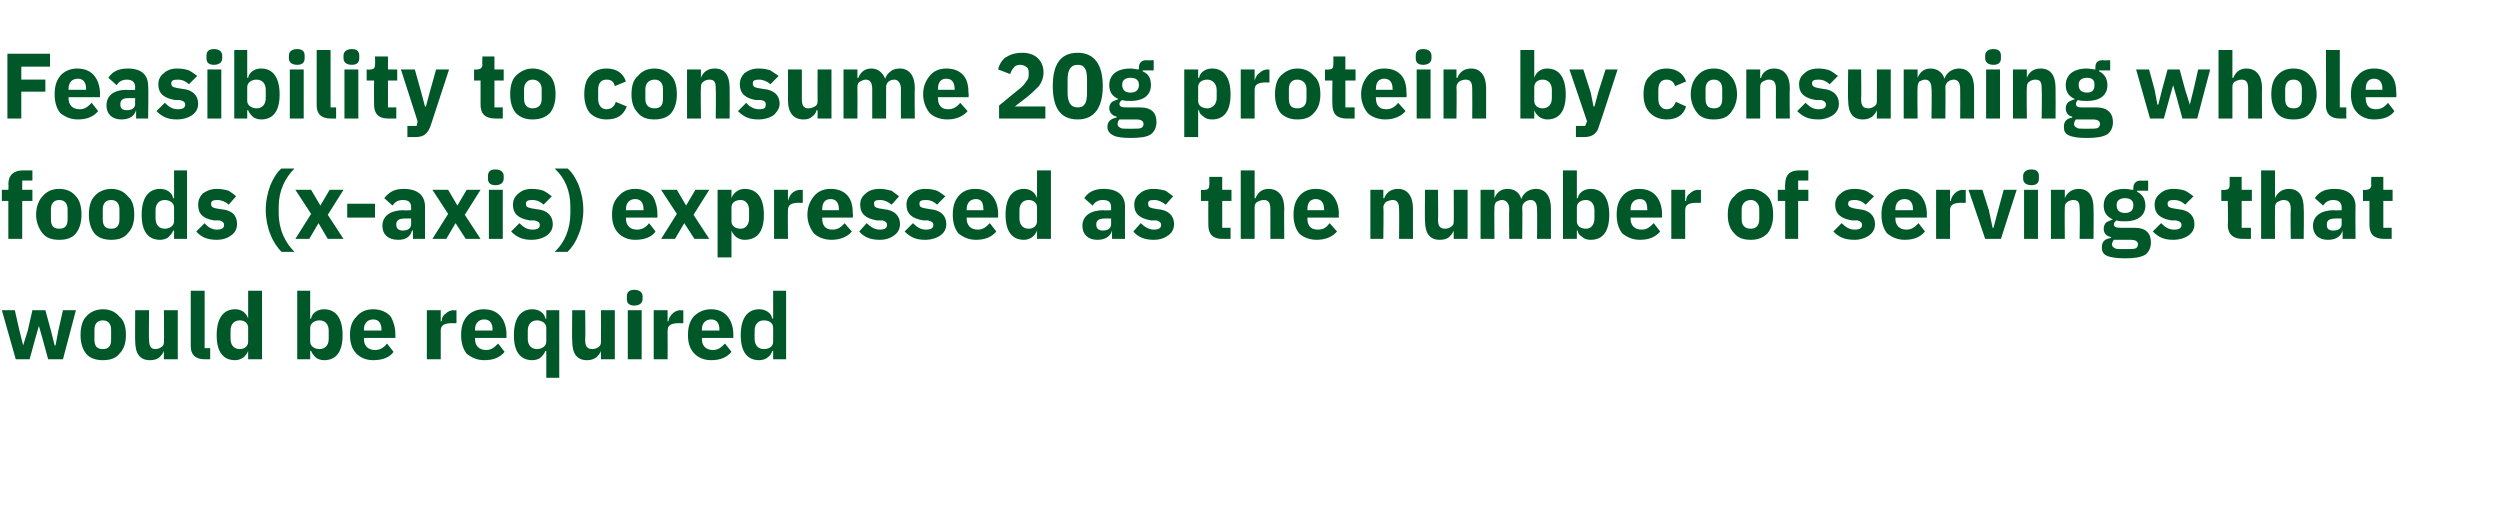 <?xml version="1.0" standalone="no"?><!DOCTYPE svg PUBLIC "-//W3C//DTD SVG 1.1//EN" "http://www.w3.org/Graphics/SVG/1.1/DTD/svg11.dtd"><svg xmlns="http://www.w3.org/2000/svg" version="1.1" width="270px" height="57.2px" viewBox="0 -5 270 57.2" style="top:-5px">  <desc>Feasibility to consume 20g protein by consuming whole foods (x axis) expressed as the number of servings that would b...</desc>  <defs/>  <g id="Polygon175257">    <path d="M 1.7 33.8 L 3.2 33.8 L 3.8 31.6 L 4.2 30.2 L 4.2 30.2 L 4.6 31.6 L 5.2 33.8 L 6.8 33.8 L 8.2 28.5 L 6.8 28.5 L 6.3 30.7 L 6 32.3 L 5.9 32.3 L 5.5 30.7 L 4.9 28.5 L 3.5 28.5 L 3 30.7 L 2.5 32.3 L 2.5 32.3 L 2.1 30.7 L 1.6 28.5 L 0.2 28.5 L 1.7 33.8 Z M 12.9 33.2 C 13.4 32.7 13.6 32 13.6 31.2 C 13.6 30.3 13.4 29.6 12.9 29.2 C 12.5 28.7 11.9 28.4 11.1 28.4 C 10.4 28.4 9.7 28.7 9.3 29.2 C 8.9 29.6 8.7 30.3 8.7 31.2 C 8.7 32 8.9 32.7 9.3 33.2 C 9.7 33.7 10.4 33.9 11.1 33.9 C 11.9 33.9 12.5 33.7 12.9 33.2 Z M 10.2 31.7 C 10.2 31.7 10.2 30.6 10.2 30.6 C 10.2 30 10.5 29.6 11.1 29.6 C 11.7 29.6 12 30 12 30.6 C 12 30.6 12 31.7 12 31.7 C 12 32.4 11.7 32.7 11.1 32.7 C 10.5 32.7 10.2 32.4 10.2 31.7 Z M 17.7 33.8 L 19.2 33.8 L 19.2 28.5 L 17.7 28.5 C 17.7 28.5 17.74 31.96 17.7 32 C 17.7 32.2 17.6 32.4 17.4 32.5 C 17.3 32.6 17 32.7 16.8 32.7 C 16.3 32.7 16.1 32.4 16.1 31.7 C 16.06 31.72 16.1 28.5 16.1 28.5 L 14.6 28.5 C 14.6 28.5 14.58 31.85 14.6 31.8 C 14.6 33.2 15.1 33.9 16.2 33.9 C 16.6 33.9 17 33.8 17.2 33.6 C 17.4 33.4 17.6 33.2 17.7 32.9 C 17.69 32.92 17.7 32.9 17.7 32.9 L 17.7 33.8 Z M 22.7 33.8 L 22.7 32.6 L 22.1 32.6 L 22.1 26.4 L 20.6 26.4 C 20.6 26.4 20.6 32.36 20.6 32.4 C 20.6 33.3 21.1 33.8 22.1 33.8 C 22.07 33.8 22.7 33.8 22.7 33.8 Z M 26.8 33.8 L 28.3 33.8 L 28.3 26.4 L 26.8 26.4 L 26.8 29.4 C 26.8 29.4 26.8 29.43 26.8 29.4 C 26.6 28.8 26.1 28.4 25.4 28.4 C 24.1 28.4 23.4 29.4 23.4 31.2 C 23.4 33 24.1 33.9 25.4 33.9 C 25.7 33.9 26 33.8 26.3 33.6 C 26.5 33.4 26.7 33.2 26.8 32.9 C 26.8 32.92 26.8 32.9 26.8 32.9 L 26.8 33.8 Z M 24.9 31.6 C 24.9 31.6 24.9 30.7 24.9 30.7 C 24.9 30 25.3 29.6 25.9 29.6 C 26.4 29.6 26.8 29.9 26.8 30.4 C 26.8 30.4 26.8 31.9 26.8 31.9 C 26.8 32.4 26.4 32.7 25.9 32.7 C 25.3 32.7 24.9 32.3 24.9 31.6 Z M 32.1 33.8 L 33.5 33.8 L 33.5 32.9 C 33.5 32.9 33.6 32.92 33.6 32.9 C 33.7 33.2 33.9 33.4 34.1 33.6 C 34.3 33.8 34.7 33.9 35 33.9 C 36.3 33.9 37 33 37 31.2 C 37 29.4 36.3 28.4 35 28.4 C 34.3 28.4 33.7 28.8 33.6 29.4 C 33.6 29.43 33.5 29.4 33.5 29.4 L 33.5 26.4 L 32.1 26.4 L 32.1 33.8 Z M 33.5 31.9 C 33.5 31.9 33.5 30.4 33.5 30.4 C 33.5 29.9 34 29.6 34.5 29.6 C 35.1 29.6 35.5 30 35.5 30.7 C 35.5 30.7 35.5 31.6 35.5 31.6 C 35.5 32.3 35.1 32.7 34.5 32.7 C 34 32.7 33.5 32.4 33.5 31.9 Z M 42.5 33 C 42.5 33 41.8 32.1 41.8 32.1 C 41.5 32.5 41.1 32.8 40.5 32.8 C 39.7 32.8 39.3 32.3 39.3 31.6 C 39.35 31.63 39.3 31.5 39.3 31.5 L 42.7 31.5 C 42.7 31.5 42.72 31.11 42.7 31.1 C 42.7 30.4 42.5 29.7 42.2 29.2 C 41.8 28.7 41.1 28.4 40.3 28.4 C 39.5 28.4 38.9 28.7 38.5 29.2 C 38 29.7 37.8 30.3 37.8 31.2 C 37.8 32 38 32.7 38.5 33.2 C 38.9 33.6 39.5 33.9 40.3 33.9 C 41.3 33.9 42.1 33.6 42.5 33 Z M 41.2 30.6 C 41.19 30.59 41.2 30.7 41.2 30.7 L 39.3 30.7 C 39.3 30.7 39.35 30.6 39.3 30.6 C 39.3 29.9 39.7 29.5 40.3 29.5 C 40.9 29.5 41.2 29.9 41.2 30.6 Z M 47.6 33.8 C 47.6 33.8 47.61 30.73 47.6 30.7 C 47.6 30.1 48 29.9 48.9 29.9 C 48.89 29.93 49.3 29.9 49.3 29.9 L 49.3 28.5 C 49.3 28.5 49 28.55 49 28.5 C 48.6 28.5 48.3 28.7 48.1 28.9 C 47.8 29.1 47.7 29.4 47.7 29.7 C 47.66 29.69 47.6 29.7 47.6 29.7 L 47.6 28.5 L 46.1 28.5 L 46.1 33.8 L 47.6 33.8 Z M 54.5 33 C 54.5 33 53.8 32.1 53.8 32.1 C 53.4 32.5 53.1 32.8 52.5 32.8 C 51.7 32.8 51.3 32.3 51.3 31.6 C 51.32 31.63 51.3 31.5 51.3 31.5 L 54.7 31.5 C 54.7 31.5 54.69 31.11 54.7 31.1 C 54.7 30.4 54.5 29.7 54.1 29.2 C 53.7 28.7 53.1 28.4 52.2 28.4 C 51.5 28.4 50.8 28.7 50.4 29.2 C 50 29.7 49.8 30.3 49.8 31.2 C 49.8 32 50 32.7 50.4 33.2 C 50.9 33.6 51.5 33.9 52.3 33.9 C 53.3 33.9 54 33.6 54.5 33 Z M 53.2 30.6 C 53.16 30.59 53.2 30.7 53.2 30.7 L 51.3 30.7 C 51.3 30.7 51.32 30.6 51.3 30.6 C 51.3 29.9 51.7 29.5 52.3 29.5 C 52.9 29.5 53.2 29.9 53.2 30.6 Z M 59 35.8 L 60.4 35.8 L 60.4 28.5 L 59 28.5 L 59 29.4 C 59 29.4 58.91 29.43 58.9 29.4 C 58.8 28.8 58.2 28.4 57.5 28.4 C 56.2 28.4 55.5 29.4 55.5 31.2 C 55.5 33 56.2 33.9 57.5 33.9 C 57.8 33.9 58.2 33.8 58.4 33.6 C 58.6 33.4 58.8 33.2 58.9 32.9 C 58.91 32.92 59 32.9 59 32.9 L 59 35.8 Z M 57 31.6 C 57 31.6 57 30.7 57 30.7 C 57 30 57.4 29.6 58 29.6 C 58.5 29.6 59 29.9 59 30.4 C 59 30.4 59 31.9 59 31.9 C 59 32.4 58.5 32.7 58 32.7 C 57.4 32.7 57 32.3 57 31.6 Z M 64.9 33.8 L 66.4 33.8 L 66.4 28.5 L 64.9 28.5 C 64.9 28.5 64.92 31.96 64.9 32 C 64.9 32.2 64.8 32.4 64.6 32.5 C 64.5 32.6 64.2 32.7 64 32.7 C 63.4 32.7 63.2 32.4 63.2 31.7 C 63.24 31.72 63.2 28.5 63.2 28.5 L 61.8 28.5 C 61.8 28.5 61.76 31.85 61.8 31.8 C 61.8 33.2 62.3 33.9 63.4 33.9 C 63.8 33.9 64.1 33.8 64.4 33.6 C 64.6 33.4 64.8 33.2 64.9 32.9 C 64.87 32.92 64.9 32.9 64.9 32.9 L 64.9 33.8 Z M 69.4 27.3 C 69.4 27.3 69.4 27 69.4 27 C 69.4 26.6 69.1 26.3 68.5 26.3 C 67.9 26.3 67.7 26.6 67.7 27 C 67.7 27 67.7 27.3 67.7 27.3 C 67.7 27.7 67.9 28 68.5 28 C 69.1 28 69.4 27.7 69.4 27.3 Z M 67.8 33.8 L 69.3 33.8 L 69.3 28.5 L 67.8 28.5 L 67.8 33.8 Z M 72.1 33.8 C 72.1 33.8 72.12 30.73 72.1 30.7 C 72.1 30.1 72.5 29.9 73.4 29.9 C 73.4 29.93 73.8 29.9 73.8 29.9 L 73.8 28.5 C 73.8 28.5 73.51 28.55 73.5 28.5 C 73.1 28.5 72.8 28.7 72.6 28.9 C 72.4 29.1 72.2 29.4 72.2 29.7 C 72.17 29.69 72.1 29.7 72.1 29.7 L 72.1 28.5 L 70.6 28.5 L 70.6 33.8 L 72.1 33.8 Z M 79 33 C 79 33 78.3 32.1 78.3 32.1 C 77.9 32.5 77.6 32.8 77 32.8 C 76.2 32.8 75.8 32.3 75.8 31.6 C 75.83 31.63 75.8 31.5 75.8 31.5 L 79.2 31.5 C 79.2 31.5 79.2 31.11 79.2 31.1 C 79.2 30.4 79 29.7 78.6 29.2 C 78.2 28.7 77.6 28.4 76.8 28.4 C 76 28.4 75.4 28.7 74.9 29.2 C 74.5 29.7 74.3 30.3 74.3 31.2 C 74.3 32 74.5 32.7 75 33.2 C 75.4 33.6 76 33.9 76.8 33.9 C 77.8 33.9 78.5 33.6 79 33 Z M 77.7 30.6 C 77.67 30.59 77.7 30.7 77.7 30.7 L 75.8 30.7 C 75.8 30.7 75.83 30.6 75.8 30.6 C 75.8 29.9 76.2 29.5 76.8 29.5 C 77.4 29.5 77.7 29.9 77.7 30.6 Z M 83.5 33.8 L 84.9 33.8 L 84.9 26.4 L 83.5 26.4 L 83.5 29.4 C 83.5 29.4 83.42 29.43 83.4 29.4 C 83.3 28.8 82.7 28.4 82 28.4 C 80.7 28.4 80 29.4 80 31.2 C 80 33 80.7 33.9 82 33.9 C 82.3 33.9 82.7 33.8 82.9 33.6 C 83.2 33.4 83.3 33.2 83.4 32.9 C 83.42 32.92 83.5 32.9 83.5 32.9 L 83.5 33.8 Z M 81.5 31.6 C 81.5 31.6 81.5 30.7 81.5 30.7 C 81.5 30 81.9 29.6 82.5 29.6 C 83.1 29.6 83.5 29.9 83.5 30.4 C 83.5 30.4 83.5 31.9 83.5 31.9 C 83.5 32.4 83.1 32.7 82.5 32.7 C 81.9 32.7 81.5 32.3 81.5 31.6 Z " stroke="none" fill="#005829"/>  </g>  <g id="Polygon175256">    <path d="M 0.9 20.8 L 2.4 20.8 L 2.4 16.7 L 3.5 16.7 L 3.5 15.5 L 2.4 15.5 L 2.4 14.5 L 3.5 14.5 L 3.5 13.4 C 3.5 13.4 2.52 13.4 2.5 13.4 C 1.5 13.4 0.9 13.9 0.9 14.9 C 0.95 14.93 0.9 15.5 0.9 15.5 L 0.2 15.5 L 0.2 16.7 L 0.9 16.7 L 0.9 20.8 Z M 8.2 20.2 C 8.6 19.7 8.8 19 8.8 18.2 C 8.8 17.3 8.6 16.6 8.2 16.2 C 7.8 15.7 7.2 15.4 6.4 15.4 C 5.6 15.4 5 15.7 4.6 16.2 C 4.2 16.6 3.9 17.3 3.9 18.2 C 3.9 19 4.2 19.7 4.6 20.2 C 5 20.7 5.6 20.9 6.4 20.9 C 7.2 20.9 7.8 20.7 8.2 20.2 Z M 5.5 18.7 C 5.5 18.7 5.5 17.6 5.5 17.6 C 5.5 17 5.8 16.6 6.4 16.6 C 7 16.6 7.3 17 7.3 17.6 C 7.3 17.6 7.3 18.7 7.3 18.7 C 7.3 19.4 7 19.7 6.4 19.7 C 5.8 19.7 5.5 19.4 5.5 18.7 Z M 13.8 20.2 C 14.3 19.7 14.5 19 14.5 18.2 C 14.5 17.3 14.3 16.6 13.8 16.2 C 13.4 15.7 12.8 15.4 12 15.4 C 11.3 15.4 10.6 15.7 10.2 16.2 C 9.8 16.6 9.6 17.3 9.6 18.2 C 9.6 19 9.8 19.7 10.2 20.2 C 10.6 20.7 11.3 20.9 12 20.9 C 12.8 20.9 13.4 20.7 13.8 20.2 Z M 11.1 18.7 C 11.1 18.7 11.1 17.6 11.1 17.6 C 11.1 17 11.4 16.6 12 16.6 C 12.6 16.6 12.9 17 12.9 17.6 C 12.9 17.6 12.9 18.7 12.9 18.7 C 12.9 19.4 12.6 19.7 12 19.7 C 11.4 19.7 11.1 19.4 11.1 18.7 Z M 18.8 20.8 L 20.2 20.8 L 20.2 13.4 L 18.8 13.4 L 18.8 16.4 C 18.8 16.4 18.71 16.43 18.7 16.4 C 18.6 15.8 18 15.4 17.3 15.4 C 16 15.4 15.3 16.4 15.3 18.2 C 15.3 20 16 20.9 17.3 20.9 C 17.6 20.9 18 20.8 18.2 20.6 C 18.4 20.4 18.6 20.2 18.7 19.9 C 18.71 19.92 18.8 19.9 18.8 19.9 L 18.8 20.8 Z M 16.8 18.6 C 16.8 18.6 16.8 17.7 16.8 17.7 C 16.8 17 17.2 16.6 17.8 16.6 C 18.3 16.6 18.8 16.9 18.8 17.4 C 18.8 17.4 18.8 18.9 18.8 18.9 C 18.8 19.4 18.3 19.7 17.8 19.7 C 17.2 19.7 16.8 19.3 16.8 18.6 Z M 25 20.4 C 25.4 20.1 25.6 19.7 25.6 19.2 C 25.6 18.3 25.1 17.7 23.9 17.6 C 23.9 17.6 23.3 17.5 23.3 17.5 C 22.9 17.4 22.8 17.3 22.8 17 C 22.8 16.7 23 16.6 23.5 16.6 C 23.9 16.6 24.4 16.8 24.7 17.1 C 24.7 17.1 25.5 16.2 25.5 16.2 C 25.3 16 25 15.8 24.7 15.6 C 24.4 15.5 23.9 15.4 23.4 15.4 C 22.8 15.4 22.3 15.6 21.9 15.9 C 21.6 16.2 21.4 16.6 21.4 17.1 C 21.4 18.1 21.9 18.6 23.1 18.8 C 23.1 18.8 23.7 18.8 23.7 18.8 C 24 18.9 24.2 19 24.2 19.3 C 24.2 19.6 24 19.8 23.4 19.8 C 22.9 19.8 22.4 19.5 22.1 19.1 C 22.1 19.1 21.2 20 21.2 20 C 21.7 20.6 22.4 20.9 23.4 20.9 C 24.1 20.9 24.6 20.7 25 20.4 Z M 29.2 20.3 C 29.5 21.1 30 21.8 30.4 22.2 C 30.4 22.2 31.8 22.2 31.8 22.2 C 30.8 21.2 30.1 19.8 30.1 18 C 30.1 18 30.1 17.3 30.1 17.3 C 30.1 15.6 30.8 14.2 31.8 13.2 C 31.8 13.2 30.4 13.2 30.4 13.2 C 29.9 13.6 29.5 14.3 29.2 15 C 28.9 15.8 28.7 16.7 28.7 17.7 C 28.7 18.6 28.9 19.6 29.2 20.3 Z M 33.4 20.8 L 34.4 19.1 L 34.4 19.1 L 35.4 20.8 L 37.1 20.8 L 35.4 18.2 L 37.1 15.5 L 35.6 15.5 L 34.6 17.2 L 34.6 17.2 L 33.6 15.5 L 31.9 15.5 L 33.6 18.1 L 31.9 20.8 L 33.4 20.8 Z M 40.5 18.5 L 40.5 17 L 37.5 17 L 37.5 18.5 L 40.5 18.5 Z M 45.9 17.3 C 45.89 17.35 45.9 20.8 45.9 20.8 L 44.6 20.8 L 44.6 19.9 C 44.6 19.9 44.5 19.88 44.5 19.9 C 44.3 20.6 43.8 20.9 43 20.9 C 41.9 20.9 41.3 20.3 41.3 19.4 C 41.3 18.3 42.2 17.7 43.6 17.7 C 43.58 17.75 44.4 17.7 44.4 17.7 C 44.4 17.7 44.41 17.42 44.4 17.4 C 44.4 16.9 44.2 16.6 43.5 16.6 C 42.9 16.6 42.6 16.9 42.4 17.2 C 42.4 17.2 41.5 16.4 41.5 16.4 C 42 15.8 42.5 15.4 43.6 15.4 C 45.1 15.4 45.9 16.1 45.9 17.3 Z M 44.4 18.6 C 44.4 18.6 43.69 18.59 43.7 18.6 C 43.1 18.6 42.8 18.8 42.8 19.2 C 42.8 19.2 42.8 19.3 42.8 19.3 C 42.8 19.7 43.1 19.9 43.5 19.9 C 44 19.9 44.4 19.7 44.4 19.2 C 44.41 19.21 44.4 18.6 44.4 18.6 Z M 48.2 20.8 L 49.2 19.1 L 49.2 19.1 L 50.3 20.8 L 51.9 20.8 L 50.2 18.2 L 51.9 15.5 L 50.4 15.5 L 49.4 17.2 L 49.4 17.2 L 48.4 15.5 L 46.7 15.5 L 48.4 18.1 L 46.7 20.8 L 48.2 20.8 Z M 54.4 14.3 C 54.4 14.3 54.4 14 54.4 14 C 54.4 13.6 54.1 13.3 53.5 13.3 C 52.9 13.3 52.7 13.6 52.7 14 C 52.7 14 52.7 14.3 52.7 14.3 C 52.7 14.7 52.9 15 53.5 15 C 54.1 15 54.4 14.7 54.4 14.3 Z M 52.8 20.8 L 54.3 20.8 L 54.3 15.5 L 52.8 15.5 L 52.8 20.8 Z M 59.1 20.4 C 59.5 20.1 59.7 19.7 59.7 19.2 C 59.7 18.3 59.1 17.7 58 17.6 C 58 17.6 57.4 17.5 57.4 17.5 C 56.9 17.4 56.8 17.3 56.8 17 C 56.8 16.7 57 16.6 57.5 16.6 C 58 16.6 58.4 16.8 58.7 17.1 C 58.7 17.1 59.6 16.2 59.6 16.2 C 59.3 16 59.1 15.8 58.7 15.6 C 58.4 15.5 58 15.4 57.4 15.4 C 56.8 15.4 56.3 15.6 56 15.9 C 55.6 16.2 55.4 16.6 55.4 17.1 C 55.4 18.1 56 18.6 57.2 18.8 C 57.2 18.8 57.7 18.8 57.7 18.8 C 58.1 18.9 58.3 19 58.3 19.3 C 58.3 19.6 58.1 19.8 57.5 19.8 C 56.9 19.8 56.5 19.5 56.1 19.1 C 56.1 19.1 55.2 20 55.2 20 C 55.8 20.6 56.4 20.9 57.4 20.9 C 58.1 20.9 58.7 20.7 59.1 20.4 Z M 62.5 15 C 62.2 14.3 61.8 13.6 61.3 13.2 C 61.3 13.2 59.9 13.2 59.9 13.2 C 61 14.2 61.6 15.6 61.6 17.3 C 61.6 17.3 61.6 18 61.6 18 C 61.6 19.7 61 21.2 59.9 22.2 C 59.9 22.2 61.3 22.2 61.3 22.2 C 61.8 21.7 62.2 21.1 62.5 20.3 C 62.8 19.6 63 18.6 63 17.7 C 63 16.7 62.8 15.8 62.5 15 Z M 70.8 20 C 70.8 20 70.1 19.1 70.1 19.1 C 69.8 19.5 69.4 19.8 68.8 19.8 C 68 19.8 67.6 19.3 67.6 18.6 C 67.65 18.63 67.6 18.5 67.6 18.5 L 71 18.5 C 71 18.5 71.02 18.11 71 18.1 C 71 17.4 70.8 16.7 70.5 16.2 C 70.1 15.7 69.4 15.4 68.6 15.4 C 67.8 15.4 67.2 15.7 66.8 16.2 C 66.3 16.7 66.1 17.3 66.1 18.2 C 66.1 19 66.3 19.7 66.8 20.2 C 67.2 20.6 67.8 20.9 68.6 20.9 C 69.6 20.9 70.4 20.6 70.8 20 Z M 69.5 17.6 C 69.49 17.59 69.5 17.7 69.5 17.7 L 67.6 17.7 C 67.6 17.7 67.65 17.6 67.6 17.6 C 67.6 16.9 68 16.5 68.6 16.5 C 69.2 16.5 69.5 16.9 69.5 17.6 Z M 72.9 20.8 L 73.9 19.1 L 73.9 19.1 L 75 20.8 L 76.6 20.8 L 74.9 18.2 L 76.6 15.5 L 75.1 15.5 L 74.1 17.2 L 74.1 17.2 L 73.1 15.5 L 71.4 15.5 L 73.1 18.1 L 71.4 20.8 L 72.9 20.8 Z M 77.5 22.8 L 79 22.8 L 79 19.9 C 79 19.9 79.04 19.92 79 19.9 C 79.1 20.2 79.3 20.4 79.5 20.6 C 79.8 20.8 80.1 20.9 80.4 20.9 C 81.8 20.9 82.5 20 82.5 18.2 C 82.5 16.4 81.8 15.4 80.4 15.4 C 79.8 15.4 79.2 15.8 79 16.4 C 79.04 16.43 79 16.4 79 16.4 L 79 15.5 L 77.5 15.5 L 77.5 22.8 Z M 79 18.9 C 79 18.9 79 17.4 79 17.4 C 79 16.9 79.4 16.6 80 16.6 C 80.5 16.6 80.9 17 80.9 17.7 C 80.9 17.7 80.9 18.6 80.9 18.6 C 80.9 19.3 80.5 19.7 80 19.7 C 79.4 19.7 79 19.4 79 18.9 Z M 85.1 20.8 C 85.1 20.8 85.07 17.73 85.1 17.7 C 85.1 17.1 85.5 16.9 86.3 16.9 C 86.35 16.93 86.7 16.9 86.7 16.9 L 86.7 15.5 C 86.7 15.5 86.46 15.55 86.5 15.5 C 86 15.5 85.7 15.7 85.5 15.9 C 85.3 16.1 85.2 16.4 85.1 16.7 C 85.12 16.69 85.1 16.7 85.1 16.7 L 85.1 15.5 L 83.6 15.5 L 83.6 20.8 L 85.1 20.8 Z M 92 20 C 92 20 91.2 19.1 91.2 19.1 C 90.9 19.5 90.5 19.8 89.9 19.8 C 89.1 19.8 88.8 19.3 88.8 18.6 C 88.78 18.63 88.8 18.5 88.8 18.5 L 92.1 18.5 C 92.1 18.5 92.15 18.11 92.1 18.1 C 92.1 17.4 92 16.7 91.6 16.2 C 91.2 15.7 90.6 15.4 89.7 15.4 C 88.9 15.4 88.3 15.7 87.9 16.2 C 87.5 16.7 87.2 17.3 87.2 18.2 C 87.2 19 87.5 19.7 87.9 20.2 C 88.3 20.6 89 20.9 89.8 20.9 C 90.7 20.9 91.5 20.6 92 20 Z M 90.6 17.6 C 90.62 17.59 90.6 17.7 90.6 17.7 L 88.8 17.7 C 88.8 17.7 88.78 17.6 88.8 17.6 C 88.8 16.9 89.1 16.5 89.7 16.5 C 90.3 16.5 90.6 16.9 90.6 17.6 Z M 96.6 20.4 C 97 20.1 97.2 19.7 97.2 19.2 C 97.2 18.3 96.6 17.7 95.5 17.6 C 95.5 17.6 94.9 17.5 94.9 17.5 C 94.5 17.4 94.4 17.3 94.4 17 C 94.4 16.7 94.5 16.6 95.1 16.6 C 95.5 16.6 95.9 16.8 96.3 17.1 C 96.3 17.1 97.1 16.2 97.1 16.2 C 96.8 16 96.6 15.8 96.3 15.6 C 95.9 15.5 95.5 15.4 95 15.4 C 94.3 15.4 93.8 15.6 93.5 15.9 C 93.1 16.2 92.9 16.6 92.9 17.1 C 92.9 18.1 93.5 18.6 94.7 18.8 C 94.7 18.8 95.3 18.8 95.3 18.8 C 95.6 18.9 95.8 19 95.8 19.3 C 95.8 19.6 95.6 19.8 95 19.8 C 94.5 19.8 94 19.5 93.6 19.1 C 93.6 19.1 92.8 20 92.8 20 C 93.3 20.6 94 20.9 95 20.9 C 95.7 20.9 96.2 20.7 96.6 20.4 Z M 101.6 20.4 C 102 20.1 102.2 19.7 102.2 19.2 C 102.2 18.3 101.6 17.7 100.5 17.6 C 100.5 17.6 99.9 17.5 99.9 17.5 C 99.4 17.4 99.3 17.3 99.3 17 C 99.3 16.7 99.5 16.6 100 16.6 C 100.5 16.6 100.9 16.8 101.2 17.1 C 101.2 17.1 102.1 16.2 102.1 16.2 C 101.8 16 101.6 15.8 101.2 15.6 C 100.9 15.5 100.5 15.4 99.9 15.4 C 99.3 15.4 98.8 15.6 98.5 15.9 C 98.1 16.2 97.9 16.6 97.9 17.1 C 97.9 18.1 98.5 18.6 99.7 18.8 C 99.7 18.8 100.2 18.8 100.2 18.8 C 100.6 18.9 100.8 19 100.8 19.3 C 100.8 19.6 100.6 19.8 100 19.8 C 99.4 19.8 99 19.5 98.6 19.1 C 98.6 19.1 97.7 20 97.7 20 C 98.3 20.6 98.9 20.9 99.9 20.9 C 100.6 20.9 101.2 20.7 101.6 20.4 Z M 107.6 20 C 107.6 20 106.9 19.1 106.9 19.1 C 106.5 19.5 106.2 19.8 105.6 19.8 C 104.8 19.8 104.4 19.3 104.4 18.6 C 104.41 18.63 104.4 18.5 104.4 18.5 L 107.8 18.5 C 107.8 18.5 107.78 18.11 107.8 18.1 C 107.8 17.4 107.6 16.7 107.2 16.2 C 106.8 15.7 106.2 15.4 105.3 15.4 C 104.5 15.4 103.9 15.7 103.5 16.2 C 103.1 16.7 102.9 17.3 102.9 18.2 C 102.9 19 103.1 19.7 103.5 20.2 C 104 20.6 104.6 20.9 105.4 20.9 C 106.4 20.9 107.1 20.6 107.6 20 Z M 106.2 17.6 C 106.25 17.59 106.2 17.7 106.2 17.7 L 104.4 17.7 C 104.4 17.7 104.41 17.6 104.4 17.6 C 104.4 16.9 104.8 16.5 105.4 16.5 C 106 16.5 106.2 16.9 106.2 17.6 Z M 112 20.8 L 113.5 20.8 L 113.5 13.4 L 112 13.4 L 112 16.4 C 112 16.4 112 16.43 112 16.4 C 111.8 15.8 111.3 15.4 110.6 15.4 C 109.3 15.4 108.6 16.4 108.6 18.2 C 108.6 20 109.3 20.9 110.6 20.9 C 110.9 20.9 111.2 20.8 111.5 20.6 C 111.7 20.4 111.9 20.2 112 19.9 C 112 19.92 112 19.9 112 19.9 L 112 20.8 Z M 110.1 18.6 C 110.1 18.6 110.1 17.7 110.1 17.7 C 110.1 17 110.5 16.6 111.1 16.6 C 111.6 16.6 112 16.9 112 17.4 C 112 17.4 112 18.9 112 18.9 C 112 19.4 111.6 19.7 111.1 19.7 C 110.5 19.7 110.1 19.3 110.1 18.6 Z M 121.5 17.3 C 121.48 17.35 121.5 20.8 121.5 20.8 L 120.1 20.8 L 120.1 19.9 C 120.1 19.9 120.09 19.88 120.1 19.9 C 119.9 20.6 119.3 20.9 118.5 20.9 C 117.5 20.9 116.9 20.3 116.9 19.4 C 116.9 18.3 117.8 17.7 119.2 17.7 C 119.17 17.75 120 17.7 120 17.7 C 120 17.7 120 17.42 120 17.4 C 120 16.9 119.8 16.6 119.1 16.6 C 118.5 16.6 118.2 16.9 118 17.2 C 118 17.2 117.1 16.4 117.1 16.4 C 117.5 15.8 118.1 15.4 119.2 15.4 C 120.7 15.4 121.5 16.1 121.5 17.3 Z M 120 18.6 C 120 18.6 119.28 18.59 119.3 18.6 C 118.7 18.6 118.4 18.8 118.4 19.2 C 118.4 19.2 118.4 19.3 118.4 19.3 C 118.4 19.7 118.7 19.9 119.1 19.9 C 119.6 19.9 120 19.7 120 19.2 C 120 19.21 120 18.6 120 18.6 Z M 126.2 20.4 C 126.6 20.1 126.8 19.7 126.8 19.2 C 126.8 18.3 126.2 17.7 125.1 17.6 C 125.1 17.6 124.5 17.5 124.5 17.5 C 124.1 17.4 124 17.3 124 17 C 124 16.7 124.1 16.6 124.7 16.6 C 125.1 16.6 125.5 16.8 125.9 17.1 C 125.9 17.1 126.7 16.2 126.7 16.2 C 126.4 16 126.2 15.8 125.9 15.6 C 125.5 15.5 125.1 15.4 124.6 15.4 C 123.9 15.4 123.4 15.6 123.1 15.9 C 122.7 16.2 122.5 16.6 122.5 17.1 C 122.5 18.1 123.1 18.6 124.3 18.8 C 124.3 18.8 124.9 18.8 124.9 18.8 C 125.2 18.9 125.4 19 125.4 19.3 C 125.4 19.6 125.2 19.8 124.6 19.8 C 124.1 19.8 123.6 19.5 123.2 19.1 C 123.2 19.1 122.4 20 122.4 20 C 122.9 20.6 123.6 20.9 124.6 20.9 C 125.3 20.9 125.8 20.7 126.2 20.4 Z M 132.9 20.8 L 132.9 19.6 L 132 19.6 L 132 16.7 L 133 16.7 L 133 15.5 L 132 15.5 L 132 14.1 L 130.6 14.1 C 130.6 14.1 130.63 14.99 130.6 15 C 130.6 15.3 130.5 15.5 130.1 15.5 C 130.11 15.55 129.7 15.5 129.7 15.5 L 129.7 16.7 L 130.5 16.7 C 130.5 16.7 130.48 19.27 130.5 19.3 C 130.5 20.3 131 20.8 132 20.8 C 132.04 20.8 132.9 20.8 132.9 20.8 Z M 134 20.8 L 135.5 20.8 C 135.5 20.8 135.51 17.4 135.5 17.4 C 135.5 17.1 135.6 16.9 135.8 16.8 C 136 16.7 136.2 16.6 136.5 16.6 C 137 16.6 137.2 16.9 137.2 17.6 C 137.19 17.63 137.2 20.8 137.2 20.8 L 138.7 20.8 C 138.7 20.8 138.67 17.51 138.7 17.5 C 138.7 16.2 138.1 15.4 137 15.4 C 136.2 15.4 135.8 15.9 135.6 16.4 C 135.57 16.44 135.5 16.4 135.5 16.4 L 135.5 13.4 L 134 13.4 L 134 20.8 Z M 144.4 20 C 144.4 20 143.6 19.1 143.6 19.1 C 143.3 19.5 143 19.8 142.3 19.8 C 141.5 19.8 141.2 19.3 141.2 18.6 C 141.19 18.63 141.2 18.5 141.2 18.5 L 144.6 18.5 C 144.6 18.5 144.56 18.11 144.6 18.1 C 144.6 17.4 144.4 16.7 144 16.2 C 143.6 15.7 143 15.4 142.1 15.4 C 141.3 15.4 140.7 15.7 140.3 16.2 C 139.9 16.7 139.7 17.3 139.7 18.2 C 139.7 19 139.9 19.7 140.3 20.2 C 140.7 20.6 141.4 20.9 142.2 20.9 C 143.1 20.9 143.9 20.6 144.4 20 Z M 143 17.6 C 143.03 17.59 143 17.7 143 17.7 L 141.2 17.7 C 141.2 17.7 141.19 17.6 141.2 17.6 C 141.2 16.9 141.5 16.5 142.1 16.5 C 142.7 16.5 143 16.9 143 17.6 Z M 149.4 20.8 C 149.4 20.8 149.45 17.4 149.4 17.4 C 149.4 17.1 149.6 16.9 149.7 16.8 C 149.9 16.7 150.2 16.6 150.4 16.6 C 150.9 16.6 151.1 16.9 151.1 17.6 C 151.13 17.63 151.1 20.8 151.1 20.8 L 152.6 20.8 C 152.6 20.8 152.61 17.51 152.6 17.5 C 152.6 16.2 152 15.4 151 15.4 C 150.1 15.4 149.7 15.9 149.5 16.4 C 149.51 16.44 149.4 16.4 149.4 16.4 L 149.4 15.5 L 148 15.5 L 148 20.8 L 149.4 20.8 Z M 157 20.8 L 158.5 20.8 L 158.5 15.5 L 157 15.5 C 157 15.5 157.03 18.96 157 19 C 157 19.2 156.9 19.4 156.7 19.5 C 156.6 19.6 156.3 19.7 156.1 19.7 C 155.5 19.7 155.3 19.4 155.3 18.7 C 155.35 18.72 155.3 15.5 155.3 15.5 L 153.9 15.5 C 153.9 15.5 153.87 18.85 153.9 18.8 C 153.9 20.2 154.4 20.9 155.5 20.9 C 155.9 20.9 156.3 20.8 156.5 20.6 C 156.7 20.4 156.9 20.2 157 19.9 C 156.98 19.92 157 19.9 157 19.9 L 157 20.8 Z M 161.4 20.8 C 161.4 20.8 161.37 17.4 161.4 17.4 C 161.4 17.1 161.5 16.9 161.6 16.8 C 161.8 16.7 162 16.6 162.2 16.6 C 162.7 16.6 163 17 163 17.6 C 162.96 17.63 163 20.8 163 20.8 L 164.4 20.8 C 164.4 20.8 164.44 17.4 164.4 17.4 C 164.4 16.9 164.9 16.6 165.3 16.6 C 165.8 16.6 166 17 166 17.6 C 166.03 17.63 166 20.8 166 20.8 L 167.5 20.8 C 167.5 20.8 167.51 17.51 167.5 17.5 C 167.5 16.2 166.9 15.4 165.9 15.4 C 165.5 15.4 165.2 15.5 164.9 15.7 C 164.6 15.9 164.4 16.2 164.3 16.5 C 164.3 16.5 164.3 16.5 164.3 16.5 C 164.1 15.8 163.6 15.4 162.8 15.4 C 162 15.4 161.6 15.9 161.4 16.4 C 161.43 16.44 161.4 16.4 161.4 16.4 L 161.4 15.5 L 159.9 15.5 L 159.9 20.8 L 161.4 20.8 Z M 168.8 20.8 L 170.3 20.8 L 170.3 19.9 C 170.3 19.9 170.36 19.92 170.4 19.9 C 170.4 20.2 170.6 20.4 170.9 20.6 C 171.1 20.8 171.4 20.9 171.8 20.9 C 173.1 20.9 173.8 20 173.8 18.2 C 173.8 16.4 173.1 15.4 171.8 15.4 C 171.1 15.4 170.5 15.8 170.4 16.4 C 170.36 16.43 170.3 16.4 170.3 16.4 L 170.3 13.4 L 168.8 13.4 L 168.8 20.8 Z M 170.3 18.9 C 170.3 18.9 170.3 17.4 170.3 17.4 C 170.3 16.9 170.7 16.6 171.3 16.6 C 171.8 16.6 172.2 17 172.2 17.7 C 172.2 17.7 172.2 18.6 172.2 18.6 C 172.2 19.3 171.8 19.7 171.3 19.7 C 170.7 19.7 170.3 19.4 170.3 18.9 Z M 179.3 20 C 179.3 20 178.6 19.1 178.6 19.1 C 178.2 19.5 177.9 19.8 177.3 19.8 C 176.5 19.8 176.1 19.3 176.1 18.6 C 176.11 18.63 176.1 18.5 176.1 18.5 L 179.5 18.5 C 179.5 18.5 179.48 18.11 179.5 18.1 C 179.5 17.4 179.3 16.7 178.9 16.2 C 178.5 15.7 177.9 15.4 177 15.4 C 176.2 15.4 175.6 15.7 175.2 16.2 C 174.8 16.7 174.6 17.3 174.6 18.2 C 174.6 19 174.8 19.7 175.2 20.2 C 175.7 20.6 176.3 20.9 177.1 20.9 C 178.1 20.9 178.8 20.6 179.3 20 Z M 177.9 17.6 C 177.95 17.59 177.9 17.7 177.9 17.7 L 176.1 17.7 C 176.1 17.7 176.11 17.6 176.1 17.6 C 176.1 16.9 176.5 16.5 177.1 16.5 C 177.7 16.5 177.9 16.9 177.9 17.6 Z M 182 20.8 C 182 20.8 182.01 17.73 182 17.7 C 182 17.1 182.4 16.9 183.3 16.9 C 183.29 16.93 183.7 16.9 183.7 16.9 L 183.7 15.5 C 183.7 15.5 183.4 15.55 183.4 15.5 C 183 15.5 182.7 15.7 182.5 15.9 C 182.2 16.1 182.1 16.4 182.1 16.7 C 182.06 16.69 182 16.7 182 16.7 L 182 15.5 L 180.5 15.5 L 180.5 20.8 L 182 20.8 Z M 190.9 20.2 C 191.3 19.7 191.5 19 191.5 18.2 C 191.5 17.3 191.3 16.6 190.9 16.2 C 190.4 15.7 189.8 15.4 189.1 15.4 C 188.3 15.4 187.7 15.7 187.3 16.2 C 186.8 16.6 186.6 17.3 186.6 18.2 C 186.6 19 186.8 19.7 187.3 20.2 C 187.7 20.7 188.3 20.9 189.1 20.9 C 189.8 20.9 190.4 20.7 190.9 20.2 Z M 188.1 18.7 C 188.1 18.7 188.1 17.6 188.1 17.6 C 188.1 17 188.5 16.6 189.1 16.6 C 189.6 16.6 190 17 190 17.6 C 190 17.6 190 18.7 190 18.7 C 190 19.4 189.6 19.7 189.1 19.7 C 188.5 19.7 188.1 19.4 188.1 18.7 Z M 192.8 20.8 L 194.2 20.8 L 194.2 16.7 L 195.3 16.7 L 195.3 15.5 L 194.2 15.5 L 194.2 14.5 L 195.3 14.5 L 195.3 13.4 C 195.3 13.4 194.34 13.4 194.3 13.4 C 193.3 13.4 192.8 13.9 192.8 14.9 C 192.77 14.93 192.8 15.5 192.8 15.5 L 192 15.5 L 192 16.7 L 192.8 16.7 L 192.8 20.8 Z M 201.9 20.4 C 202.3 20.1 202.5 19.7 202.5 19.2 C 202.5 18.3 201.9 17.7 200.8 17.6 C 200.8 17.6 200.2 17.5 200.2 17.5 C 199.8 17.4 199.6 17.3 199.6 17 C 199.6 16.7 199.8 16.6 200.3 16.6 C 200.8 16.6 201.2 16.8 201.5 17.1 C 201.5 17.1 202.4 16.2 202.4 16.2 C 202.1 16 201.9 15.8 201.5 15.6 C 201.2 15.5 200.8 15.4 200.3 15.4 C 199.6 15.4 199.1 15.6 198.8 15.9 C 198.4 16.2 198.2 16.6 198.2 17.1 C 198.2 18.1 198.8 18.6 200 18.8 C 200 18.8 200.6 18.8 200.6 18.8 C 200.9 18.9 201.1 19 201.1 19.3 C 201.1 19.6 200.9 19.8 200.3 19.8 C 199.7 19.8 199.3 19.5 198.9 19.1 C 198.9 19.1 198 20 198 20 C 198.6 20.6 199.2 20.9 200.3 20.9 C 200.9 20.9 201.5 20.7 201.9 20.4 Z M 207.9 20 C 207.9 20 207.2 19.1 207.2 19.1 C 206.8 19.5 206.5 19.8 205.9 19.8 C 205.1 19.8 204.7 19.3 204.7 18.6 C 204.72 18.63 204.7 18.5 204.7 18.5 L 208.1 18.5 C 208.1 18.5 208.09 18.11 208.1 18.1 C 208.1 17.4 207.9 16.7 207.5 16.2 C 207.1 15.7 206.5 15.4 205.6 15.4 C 204.9 15.4 204.2 15.7 203.8 16.2 C 203.4 16.7 203.2 17.3 203.2 18.2 C 203.2 19 203.4 19.7 203.8 20.2 C 204.3 20.6 204.9 20.9 205.7 20.9 C 206.7 20.9 207.4 20.6 207.9 20 Z M 206.6 17.6 C 206.56 17.59 206.6 17.7 206.6 17.7 L 204.7 17.7 C 204.7 17.7 204.72 17.6 204.7 17.6 C 204.7 16.9 205.1 16.5 205.7 16.5 C 206.3 16.5 206.6 16.9 206.6 17.6 Z M 210.6 20.8 C 210.6 20.8 210.62 17.73 210.6 17.7 C 210.6 17.1 211 16.9 211.9 16.9 C 211.9 16.93 212.3 16.9 212.3 16.9 L 212.3 15.5 C 212.3 15.5 212.01 15.55 212 15.5 C 211.6 15.5 211.3 15.7 211.1 15.9 C 210.9 16.1 210.7 16.4 210.7 16.7 C 210.67 16.69 210.6 16.7 210.6 16.7 L 210.6 15.5 L 209.1 15.5 L 209.1 20.8 L 210.6 20.8 Z M 216.1 20.8 L 217.8 15.5 L 216.4 15.5 L 215.8 17.7 L 215.3 19.6 L 215.2 19.6 L 214.8 17.7 L 214.1 15.5 L 212.6 15.5 L 214.4 20.8 L 216.1 20.8 Z M 220.2 14.3 C 220.2 14.3 220.2 14 220.2 14 C 220.2 13.6 220 13.3 219.4 13.3 C 218.8 13.3 218.5 13.6 218.5 14 C 218.5 14 218.5 14.3 218.5 14.3 C 218.5 14.7 218.8 15 219.4 15 C 220 15 220.2 14.7 220.2 14.3 Z M 218.6 20.8 L 220.1 20.8 L 220.1 15.5 L 218.6 15.5 L 218.6 20.8 Z M 223 20.8 C 223 20.8 222.97 17.4 223 17.4 C 223 17.1 223.1 16.9 223.3 16.8 C 223.4 16.7 223.7 16.6 223.9 16.6 C 224.5 16.6 224.6 16.9 224.6 17.6 C 224.65 17.63 224.6 20.8 224.6 20.8 L 226.1 20.8 C 226.1 20.8 226.13 17.51 226.1 17.5 C 226.1 16.2 225.6 15.4 224.5 15.4 C 223.7 15.4 223.2 15.9 223 16.4 C 223.03 16.44 223 16.4 223 16.4 L 223 15.5 L 221.5 15.5 L 221.5 20.8 L 223 20.8 Z M 230.5 19.6 C 230.5 19.6 229 19.6 229 19.6 C 228.5 19.6 228.3 19.5 228.3 19.2 C 228.3 19.1 228.4 18.9 228.6 18.8 C 228.8 18.9 229.1 18.9 229.5 18.9 C 231 18.9 231.7 18.2 231.7 17.2 C 231.7 16.5 231.4 16 230.8 15.7 C 230.84 15.7 230.8 15.6 230.8 15.6 L 232 15.6 L 232 14.5 C 232 14.5 231.17 14.54 231.2 14.5 C 230.7 14.5 230.4 14.8 230.4 15.3 C 230.4 15.3 230.4 15.5 230.4 15.5 C 230.1 15.5 229.8 15.4 229.5 15.4 C 228 15.4 227.2 16.1 227.2 17.2 C 227.2 17.9 227.5 18.4 228.2 18.7 C 228.2 18.7 228.2 18.7 228.2 18.7 C 227.9 18.8 227.7 18.9 227.5 19 C 227.3 19.2 227.2 19.4 227.2 19.7 C 227.2 20.1 227.4 20.5 228 20.6 C 228 20.6 228 20.7 228 20.7 C 227.3 20.8 227 21.1 227 21.7 C 227 22.1 227.1 22.4 227.5 22.6 C 227.9 22.8 228.6 22.9 229.5 22.9 C 230.5 22.9 231.2 22.8 231.7 22.5 C 232.1 22.2 232.3 21.7 232.3 21.2 C 232.3 20.2 231.8 19.6 230.5 19.6 Z M 230.7 21.8 C 230.5 21.9 230.2 21.9 229.8 21.9 C 229.8 21.9 229.2 21.9 229.2 21.9 C 228.8 21.9 228.5 21.9 228.4 21.8 C 228.2 21.7 228.1 21.6 228.1 21.4 C 228.1 21.2 228.2 21 228.3 20.9 C 228.3 20.9 230.1 20.9 230.1 20.9 C 230.7 20.9 230.9 21.1 230.9 21.4 C 230.9 21.6 230.8 21.7 230.7 21.8 Z M 228.6 17.2 C 228.6 17.2 228.6 17.1 228.6 17.1 C 228.6 16.7 228.9 16.4 229.5 16.4 C 230.1 16.4 230.4 16.7 230.4 17.1 C 230.4 17.1 230.4 17.2 230.4 17.2 C 230.4 17.7 230.1 18 229.5 18 C 228.9 18 228.6 17.7 228.6 17.2 Z M 236.4 20.4 C 236.8 20.1 237 19.7 237 19.2 C 237 18.3 236.4 17.7 235.3 17.6 C 235.3 17.6 234.7 17.5 234.7 17.5 C 234.2 17.4 234.1 17.3 234.1 17 C 234.1 16.7 234.3 16.6 234.8 16.6 C 235.3 16.6 235.7 16.8 236 17.1 C 236 17.1 236.9 16.2 236.9 16.2 C 236.6 16 236.4 15.8 236 15.6 C 235.7 15.5 235.3 15.4 234.7 15.4 C 234.1 15.4 233.6 15.6 233.3 15.9 C 232.9 16.2 232.7 16.6 232.7 17.1 C 232.7 18.1 233.3 18.6 234.5 18.8 C 234.5 18.8 235 18.8 235 18.8 C 235.4 18.9 235.6 19 235.6 19.3 C 235.6 19.6 235.4 19.8 234.8 19.8 C 234.2 19.8 233.8 19.5 233.4 19.1 C 233.4 19.1 232.5 20 232.5 20 C 233.1 20.6 233.7 20.9 234.7 20.9 C 235.4 20.9 236 20.7 236.4 20.4 Z M 243.1 20.8 L 243.1 19.6 L 242.1 19.6 L 242.1 16.7 L 243.2 16.7 L 243.2 15.5 L 242.1 15.5 L 242.1 14.1 L 240.8 14.1 C 240.8 14.1 240.8 14.99 240.8 15 C 240.8 15.3 240.7 15.5 240.3 15.5 C 240.28 15.55 239.9 15.5 239.9 15.5 L 239.9 16.7 L 240.6 16.7 C 240.6 16.7 240.65 19.27 240.6 19.3 C 240.6 20.3 241.2 20.8 242.2 20.8 C 242.21 20.8 243.1 20.8 243.1 20.8 Z M 244.2 20.8 L 245.7 20.8 C 245.7 20.8 245.68 17.4 245.7 17.4 C 245.7 17.1 245.8 16.9 246 16.8 C 246.2 16.7 246.4 16.6 246.6 16.6 C 247.2 16.6 247.4 16.9 247.4 17.6 C 247.36 17.63 247.4 20.8 247.4 20.8 L 248.8 20.8 C 248.8 20.8 248.84 17.51 248.8 17.5 C 248.8 16.2 248.3 15.4 247.2 15.4 C 246.4 15.4 245.9 15.9 245.7 16.4 C 245.74 16.44 245.7 16.4 245.7 16.4 L 245.7 13.4 L 244.2 13.4 L 244.2 20.8 Z M 254.4 17.3 C 254.37 17.35 254.4 20.8 254.4 20.8 L 253 20.8 L 253 19.9 C 253 19.9 252.98 19.88 253 19.9 C 252.8 20.6 252.2 20.9 251.4 20.9 C 250.4 20.9 249.8 20.3 249.8 19.4 C 249.8 18.3 250.7 17.7 252.1 17.7 C 252.06 17.75 252.9 17.7 252.9 17.7 C 252.9 17.7 252.89 17.42 252.9 17.4 C 252.9 16.9 252.6 16.6 252 16.6 C 251.4 16.6 251.1 16.9 250.9 17.2 C 250.9 17.2 250 16.4 250 16.4 C 250.4 15.8 251 15.4 252.1 15.4 C 253.6 15.4 254.4 16.1 254.4 17.3 Z M 252.9 18.6 C 252.9 18.6 252.17 18.59 252.2 18.6 C 251.6 18.6 251.3 18.8 251.3 19.2 C 251.3 19.2 251.3 19.3 251.3 19.3 C 251.3 19.7 251.5 19.9 252 19.9 C 252.5 19.9 252.9 19.7 252.9 19.2 C 252.89 19.21 252.9 18.6 252.9 18.6 Z M 258.3 20.8 L 258.3 19.6 L 257.4 19.6 L 257.4 16.7 L 258.4 16.7 L 258.4 15.5 L 257.4 15.5 L 257.4 14.1 L 256.1 14.1 C 256.1 14.1 256.06 14.99 256.1 15 C 256.1 15.3 255.9 15.5 255.5 15.5 C 255.54 15.55 255.2 15.5 255.2 15.5 L 255.2 16.7 L 255.9 16.7 C 255.9 16.7 255.91 19.27 255.9 19.3 C 255.9 20.3 256.4 20.8 257.5 20.8 C 257.47 20.8 258.3 20.8 258.3 20.8 Z " stroke="none" fill="#005829"/>  </g>  <g id="Polygon175255">    <path d="M 2.3 7.8 L 2.3 4.9 L 4.9 4.9 L 4.9 3.6 L 2.3 3.6 L 2.3 2.2 L 5.4 2.2 L 5.4 0.8 L 0.8 0.8 L 0.8 7.8 L 2.3 7.8 Z M 10.6 7 C 10.6 7 9.9 6.1 9.9 6.1 C 9.5 6.5 9.2 6.8 8.6 6.8 C 7.8 6.8 7.4 6.3 7.4 5.6 C 7.42 5.63 7.4 5.5 7.4 5.5 L 10.8 5.5 C 10.8 5.5 10.79 5.11 10.8 5.1 C 10.8 4.4 10.6 3.7 10.2 3.2 C 9.8 2.7 9.2 2.4 8.3 2.4 C 7.6 2.4 6.9 2.7 6.5 3.2 C 6.1 3.7 5.9 4.3 5.9 5.2 C 5.9 6 6.1 6.7 6.5 7.2 C 7 7.6 7.6 7.9 8.4 7.9 C 9.4 7.9 10.1 7.6 10.6 7 Z M 9.3 4.6 C 9.26 4.59 9.3 4.7 9.3 4.7 L 7.4 4.7 C 7.4 4.7 7.42 4.6 7.4 4.6 C 7.4 3.9 7.8 3.5 8.4 3.5 C 9 3.5 9.3 3.9 9.3 4.6 Z M 16 4.3 C 16.05 4.35 16 7.8 16 7.8 L 14.7 7.8 L 14.7 6.9 C 14.7 6.9 14.66 6.88 14.7 6.9 C 14.5 7.6 13.9 7.9 13.1 7.9 C 12.1 7.9 11.5 7.3 11.5 6.4 C 11.5 5.3 12.3 4.7 13.7 4.7 C 13.74 4.75 14.6 4.7 14.6 4.7 C 14.6 4.7 14.57 4.42 14.6 4.4 C 14.6 3.9 14.3 3.6 13.7 3.6 C 13.1 3.6 12.8 3.9 12.6 4.2 C 12.6 4.2 11.7 3.4 11.7 3.4 C 12.1 2.8 12.7 2.4 13.8 2.4 C 15.3 2.4 16 3.1 16 4.3 Z M 14.6 5.6 C 14.6 5.6 13.85 5.59 13.8 5.6 C 13.3 5.6 13 5.8 13 6.2 C 13 6.2 13 6.3 13 6.3 C 13 6.7 13.2 6.9 13.7 6.9 C 14.2 6.9 14.6 6.7 14.6 6.2 C 14.57 6.21 14.6 5.6 14.6 5.6 Z M 20.8 7.4 C 21.2 7.1 21.4 6.7 21.4 6.2 C 21.4 5.3 20.8 4.7 19.7 4.6 C 19.7 4.6 19.1 4.5 19.1 4.5 C 18.6 4.4 18.5 4.3 18.5 4 C 18.5 3.7 18.7 3.6 19.2 3.6 C 19.7 3.6 20.1 3.8 20.4 4.1 C 20.4 4.1 21.3 3.2 21.3 3.2 C 21 3 20.8 2.8 20.4 2.6 C 20.1 2.5 19.7 2.4 19.1 2.4 C 18.5 2.4 18 2.6 17.7 2.9 C 17.3 3.2 17.1 3.6 17.1 4.1 C 17.1 5.1 17.7 5.6 18.9 5.8 C 18.9 5.8 19.4 5.8 19.4 5.8 C 19.8 5.9 20 6 20 6.3 C 20 6.6 19.8 6.8 19.2 6.8 C 18.6 6.8 18.2 6.5 17.8 6.1 C 17.8 6.1 16.9 7 16.9 7 C 17.5 7.6 18.1 7.9 19.1 7.9 C 19.8 7.9 20.4 7.7 20.8 7.4 Z M 24 1.3 C 24 1.3 24 1 24 1 C 24 0.6 23.7 0.3 23.1 0.3 C 22.5 0.3 22.3 0.6 22.3 1 C 22.3 1 22.3 1.3 22.3 1.3 C 22.3 1.7 22.5 2 23.1 2 C 23.7 2 24 1.7 24 1.3 Z M 22.4 7.8 L 23.9 7.8 L 23.9 2.5 L 22.4 2.5 L 22.4 7.8 Z M 25.3 7.8 L 26.7 7.8 L 26.7 6.9 C 26.7 6.9 26.8 6.92 26.8 6.9 C 26.9 7.2 27.1 7.4 27.3 7.6 C 27.5 7.8 27.9 7.9 28.2 7.9 C 29.5 7.9 30.2 7 30.2 5.2 C 30.2 3.4 29.5 2.4 28.2 2.4 C 27.5 2.4 26.9 2.8 26.8 3.4 C 26.8 3.43 26.7 3.4 26.7 3.4 L 26.7 0.4 L 25.3 0.4 L 25.3 7.8 Z M 26.7 5.9 C 26.7 5.9 26.7 4.4 26.7 4.4 C 26.7 3.9 27.2 3.6 27.7 3.6 C 28.3 3.6 28.7 4 28.7 4.7 C 28.7 4.7 28.7 5.6 28.7 5.6 C 28.7 6.3 28.3 6.7 27.7 6.7 C 27.2 6.7 26.7 6.4 26.7 5.9 Z M 32.9 1.3 C 32.9 1.3 32.9 1 32.9 1 C 32.9 0.6 32.7 0.3 32.1 0.3 C 31.5 0.3 31.2 0.6 31.2 1 C 31.2 1 31.2 1.3 31.2 1.3 C 31.2 1.7 31.5 2 32.1 2 C 32.7 2 32.9 1.7 32.9 1.3 Z M 31.3 7.8 L 32.8 7.8 L 32.8 2.5 L 31.3 2.5 L 31.3 7.8 Z M 36.3 7.8 L 36.3 6.6 L 35.7 6.6 L 35.7 0.4 L 34.2 0.4 C 34.2 0.4 34.21 6.36 34.2 6.4 C 34.2 7.3 34.7 7.8 35.7 7.8 C 35.68 7.8 36.3 7.8 36.3 7.8 Z M 38.8 1.3 C 38.8 1.3 38.8 1 38.8 1 C 38.8 0.6 38.6 0.3 38 0.3 C 37.4 0.3 37.1 0.6 37.1 1 C 37.1 1 37.1 1.3 37.1 1.3 C 37.1 1.7 37.4 2 38 2 C 38.6 2 38.8 1.7 38.8 1.3 Z M 37.2 7.8 L 38.7 7.8 L 38.7 2.5 L 37.2 2.5 L 37.2 7.8 Z M 42.8 7.8 L 42.8 6.6 L 41.9 6.6 L 41.9 3.7 L 42.9 3.7 L 42.9 2.5 L 41.9 2.5 L 41.9 1.1 L 40.5 1.1 C 40.5 1.1 40.53 1.99 40.5 2 C 40.5 2.3 40.4 2.5 40 2.5 C 40.01 2.55 39.6 2.5 39.6 2.5 L 39.6 3.7 L 40.4 3.7 C 40.4 3.7 40.38 6.27 40.4 6.3 C 40.4 7.3 40.9 7.8 41.9 7.8 C 41.94 7.8 42.8 7.8 42.8 7.8 Z M 46.4 5 L 46 6.5 L 45.9 6.5 L 45.5 5 L 44.8 2.5 L 43.3 2.5 L 45.1 8.1 L 45 8.6 L 44 8.6 L 44 9.8 C 44 9.8 44.89 9.8 44.9 9.8 C 45.8 9.8 46.2 9.4 46.5 8.6 C 46.5 8.61 48.5 2.5 48.5 2.5 L 47.1 2.5 L 46.4 5 Z M 54.3 7.8 L 54.3 6.6 L 53.4 6.6 L 53.4 3.7 L 54.4 3.7 L 54.4 2.5 L 53.4 2.5 L 53.4 1.1 L 52.1 1.1 C 52.1 1.1 52.06 1.99 52.1 2 C 52.1 2.3 51.9 2.5 51.5 2.5 C 51.54 2.55 51.2 2.5 51.2 2.5 L 51.2 3.7 L 51.9 3.7 C 51.9 3.7 51.91 6.27 51.9 6.3 C 51.9 7.3 52.4 7.8 53.5 7.8 C 53.47 7.8 54.3 7.8 54.3 7.8 Z M 59.4 7.2 C 59.8 6.7 60 6 60 5.2 C 60 4.3 59.8 3.6 59.4 3.2 C 58.9 2.7 58.3 2.4 57.5 2.4 C 56.8 2.4 56.2 2.7 55.7 3.2 C 55.3 3.6 55.1 4.3 55.1 5.2 C 55.1 6 55.3 6.7 55.7 7.2 C 56.2 7.7 56.8 7.9 57.5 7.9 C 58.3 7.9 58.9 7.7 59.4 7.2 Z M 56.6 5.7 C 56.6 5.7 56.6 4.6 56.6 4.6 C 56.6 4 57 3.6 57.5 3.6 C 58.1 3.6 58.5 4 58.5 4.6 C 58.5 4.6 58.5 5.7 58.5 5.7 C 58.5 6.4 58.1 6.7 57.5 6.7 C 57 6.7 56.6 6.4 56.6 5.7 Z M 67.7 6.5 C 67.7 6.5 66.5 6 66.5 6 C 66.4 6.4 66.1 6.8 65.5 6.8 C 64.9 6.8 64.6 6.3 64.6 5.7 C 64.6 5.7 64.6 4.7 64.6 4.7 C 64.6 4 64.9 3.6 65.5 3.6 C 66.1 3.6 66.3 3.9 66.4 4.3 C 66.4 4.3 67.6 3.8 67.6 3.8 C 67.3 2.9 66.6 2.4 65.5 2.4 C 64.7 2.4 64.1 2.7 63.7 3.2 C 63.3 3.6 63.1 4.3 63.1 5.2 C 63.1 6 63.3 6.7 63.7 7.2 C 64.1 7.6 64.7 7.9 65.5 7.9 C 66.6 7.9 67.3 7.5 67.7 6.5 Z M 72.5 7.2 C 72.9 6.7 73.1 6 73.1 5.2 C 73.1 4.3 72.9 3.6 72.5 3.2 C 72.1 2.7 71.4 2.4 70.7 2.4 C 69.9 2.4 69.3 2.7 68.9 3.2 C 68.4 3.6 68.2 4.3 68.2 5.2 C 68.2 6 68.4 6.7 68.9 7.2 C 69.3 7.7 69.9 7.9 70.7 7.9 C 71.4 7.9 72.1 7.7 72.5 7.2 Z M 69.7 5.7 C 69.7 5.7 69.7 4.6 69.7 4.6 C 69.7 4 70.1 3.6 70.7 3.6 C 71.3 3.6 71.6 4 71.6 4.6 C 71.6 4.6 71.6 5.7 71.6 5.7 C 71.6 6.4 71.3 6.7 70.7 6.7 C 70.1 6.7 69.7 6.4 69.7 5.7 Z M 75.7 7.8 C 75.7 7.8 75.66 4.4 75.7 4.4 C 75.7 4.1 75.8 3.9 76 3.8 C 76.1 3.7 76.4 3.6 76.6 3.6 C 77.2 3.6 77.3 3.9 77.3 4.6 C 77.34 4.63 77.3 7.8 77.3 7.8 L 78.8 7.8 C 78.8 7.8 78.82 4.51 78.8 4.5 C 78.8 3.2 78.3 2.4 77.2 2.4 C 76.3 2.4 75.9 2.9 75.7 3.4 C 75.72 3.44 75.7 3.4 75.7 3.4 L 75.7 2.5 L 74.2 2.5 L 74.2 7.8 L 75.7 7.8 Z M 83.6 7.4 C 83.9 7.1 84.2 6.7 84.2 6.2 C 84.2 5.3 83.6 4.7 82.4 4.6 C 82.4 4.6 81.8 4.5 81.8 4.5 C 81.4 4.4 81.3 4.3 81.3 4 C 81.3 3.7 81.5 3.6 82 3.6 C 82.4 3.6 82.9 3.8 83.2 4.1 C 83.2 4.1 84.1 3.2 84.1 3.2 C 83.8 3 83.5 2.8 83.2 2.6 C 82.9 2.5 82.5 2.4 81.9 2.4 C 81.3 2.4 80.8 2.6 80.4 2.9 C 80.1 3.2 79.9 3.6 79.9 4.1 C 79.9 5.1 80.5 5.6 81.6 5.8 C 81.6 5.8 82.2 5.8 82.2 5.8 C 82.6 5.9 82.7 6 82.7 6.3 C 82.7 6.6 82.6 6.8 82 6.8 C 81.4 6.8 80.9 6.5 80.6 6.1 C 80.6 6.1 79.7 7 79.7 7 C 80.3 7.6 80.9 7.9 81.9 7.9 C 82.6 7.9 83.2 7.7 83.6 7.4 Z M 88.3 7.8 L 89.8 7.8 L 89.8 2.5 L 88.3 2.5 C 88.3 2.5 88.28 5.96 88.3 6 C 88.3 6.2 88.2 6.4 88 6.5 C 87.8 6.6 87.6 6.7 87.3 6.7 C 86.8 6.7 86.6 6.4 86.6 5.7 C 86.6 5.72 86.6 2.5 86.6 2.5 L 85.1 2.5 C 85.1 2.5 85.12 5.85 85.1 5.8 C 85.1 7.2 85.7 7.9 86.8 7.9 C 87.2 7.9 87.5 7.8 87.7 7.6 C 88 7.4 88.1 7.2 88.2 6.9 C 88.23 6.92 88.3 6.9 88.3 6.9 L 88.3 7.8 Z M 92.6 7.8 C 92.6 7.8 92.62 4.4 92.6 4.4 C 92.6 4.1 92.7 3.9 92.9 3.8 C 93.1 3.7 93.3 3.6 93.5 3.6 C 94 3.6 94.2 4 94.2 4.6 C 94.21 4.63 94.2 7.8 94.2 7.8 L 95.7 7.8 C 95.7 7.8 95.69 4.4 95.7 4.4 C 95.7 3.9 96.1 3.6 96.6 3.6 C 97 3.6 97.3 4 97.3 4.6 C 97.28 4.63 97.3 7.8 97.3 7.8 L 98.8 7.8 C 98.8 7.8 98.76 4.51 98.8 4.5 C 98.8 3.2 98.2 2.4 97.2 2.4 C 96.8 2.4 96.4 2.5 96.2 2.7 C 95.9 2.9 95.7 3.2 95.6 3.5 C 95.6 3.5 95.6 3.5 95.6 3.5 C 95.3 2.8 94.8 2.4 94.1 2.4 C 93.3 2.4 92.9 2.9 92.7 3.4 C 92.68 3.44 92.6 3.4 92.6 3.4 L 92.6 2.5 L 91.1 2.5 L 91.1 7.8 L 92.6 7.8 Z M 104.5 7 C 104.5 7 103.7 6.1 103.7 6.1 C 103.4 6.5 103 6.8 102.4 6.8 C 101.6 6.8 101.3 6.3 101.3 5.6 C 101.28 5.63 101.3 5.5 101.3 5.5 L 104.6 5.5 C 104.6 5.5 104.65 5.11 104.6 5.1 C 104.6 4.4 104.5 3.7 104.1 3.2 C 103.7 2.7 103.1 2.4 102.2 2.4 C 101.4 2.4 100.8 2.7 100.4 3.2 C 100 3.7 99.7 4.3 99.7 5.2 C 99.7 6 100 6.7 100.4 7.2 C 100.8 7.6 101.5 7.9 102.3 7.9 C 103.2 7.9 104 7.6 104.5 7 Z M 103.1 4.6 C 103.12 4.59 103.1 4.7 103.1 4.7 L 101.3 4.7 C 101.3 4.7 101.28 4.6 101.3 4.6 C 101.3 3.9 101.6 3.5 102.2 3.5 C 102.8 3.5 103.1 3.9 103.1 4.6 Z M 112.9 6.5 L 109.6 6.5 C 109.6 6.5 110.88 5.52 110.9 5.5 C 111.4 5.1 111.8 4.7 112.2 4.3 C 112.5 3.9 112.7 3.4 112.7 2.8 C 112.7 2.2 112.5 1.7 112.1 1.3 C 111.7 0.9 111.1 0.7 110.4 0.7 C 109.6 0.7 109.1 0.9 108.6 1.2 C 108.2 1.5 107.9 2 107.8 2.5 C 107.8 2.5 109.1 3 109.1 3 C 109.2 2.7 109.3 2.5 109.5 2.3 C 109.6 2.1 109.9 2 110.2 2 C 110.4 2 110.7 2.1 110.8 2.2 C 111 2.3 111.1 2.5 111.1 2.8 C 111.1 2.8 111.1 2.9 111.1 2.9 C 111.1 3.2 111.1 3.5 110.9 3.7 C 110.7 4 110.5 4.3 110.1 4.6 C 110.09 4.59 107.9 6.4 107.9 6.4 L 107.9 7.8 L 112.9 7.8 L 112.9 6.5 Z M 119.1 4.3 C 119.1 2 118.2 0.7 116.4 0.7 C 114.5 0.7 113.7 2 113.7 4.3 C 113.7 6.6 114.5 7.9 116.4 7.9 C 118.2 7.9 119.1 6.6 119.1 4.3 Z M 115.3 5 C 115.3 5 115.3 3.6 115.3 3.6 C 115.3 2.6 115.6 2 116.4 2 C 117.2 2 117.4 2.6 117.4 3.6 C 117.4 3.6 117.4 5 117.4 5 C 117.4 6 117.2 6.6 116.4 6.6 C 115.6 6.6 115.3 6 115.3 5 Z M 123.1 6.6 C 123.1 6.6 121.6 6.6 121.6 6.6 C 121.1 6.6 120.9 6.5 120.9 6.2 C 120.9 6.1 121 5.9 121.2 5.8 C 121.4 5.9 121.8 5.9 122.1 5.9 C 123.6 5.9 124.3 5.2 124.3 4.2 C 124.3 3.5 124.1 3 123.4 2.7 C 123.45 2.7 123.4 2.6 123.4 2.6 L 124.6 2.6 L 124.6 1.5 C 124.6 1.5 123.78 1.54 123.8 1.5 C 123.3 1.5 123 1.8 123 2.3 C 123 2.3 123 2.5 123 2.5 C 122.7 2.5 122.4 2.4 122.1 2.4 C 120.6 2.4 119.8 3.1 119.8 4.2 C 119.8 4.9 120.1 5.4 120.8 5.7 C 120.8 5.7 120.8 5.7 120.8 5.7 C 120.5 5.8 120.3 5.9 120.1 6 C 119.9 6.2 119.8 6.4 119.8 6.7 C 119.8 7.1 120.1 7.5 120.6 7.6 C 120.6 7.6 120.6 7.7 120.6 7.7 C 120 7.8 119.6 8.1 119.6 8.7 C 119.6 9.1 119.8 9.4 120.2 9.6 C 120.5 9.8 121.2 9.9 122.1 9.9 C 123.1 9.9 123.9 9.8 124.3 9.5 C 124.7 9.2 124.9 8.7 124.9 8.2 C 124.9 7.2 124.4 6.6 123.1 6.6 Z M 123.3 8.8 C 123.1 8.9 122.8 8.9 122.4 8.9 C 122.4 8.9 121.8 8.9 121.8 8.9 C 121.4 8.9 121.1 8.9 121 8.8 C 120.8 8.7 120.7 8.6 120.7 8.4 C 120.7 8.2 120.8 8 120.9 7.9 C 120.9 7.9 122.7 7.9 122.7 7.9 C 123.3 7.9 123.5 8.1 123.5 8.4 C 123.5 8.6 123.4 8.7 123.3 8.8 Z M 121.2 4.2 C 121.2 4.2 121.2 4.1 121.2 4.1 C 121.2 3.7 121.5 3.4 122.1 3.4 C 122.7 3.4 123 3.7 123 4.1 C 123 4.1 123 4.2 123 4.2 C 123 4.7 122.7 5 122.1 5 C 121.5 5 121.2 4.7 121.2 4.2 Z M 127.9 9.8 L 129.4 9.8 L 129.4 6.9 C 129.4 6.9 129.47 6.92 129.5 6.9 C 129.5 7.2 129.7 7.4 130 7.6 C 130.2 7.8 130.5 7.9 130.9 7.9 C 132.2 7.9 132.9 7 132.9 5.2 C 132.9 3.4 132.2 2.4 130.9 2.4 C 130.2 2.4 129.6 2.8 129.5 3.4 C 129.47 3.43 129.4 3.4 129.4 3.4 L 129.4 2.5 L 127.9 2.5 L 127.9 9.8 Z M 129.4 5.9 C 129.4 5.9 129.4 4.4 129.4 4.4 C 129.4 3.9 129.8 3.6 130.4 3.6 C 130.9 3.6 131.4 4 131.4 4.7 C 131.4 4.7 131.4 5.6 131.4 5.6 C 131.4 6.3 130.9 6.7 130.4 6.7 C 129.8 6.7 129.4 6.4 129.4 5.9 Z M 135.5 7.8 C 135.5 7.8 135.5 4.73 135.5 4.7 C 135.5 4.1 135.9 3.9 136.8 3.9 C 136.78 3.93 137.1 3.9 137.1 3.9 L 137.1 2.5 C 137.1 2.5 136.89 2.55 136.9 2.5 C 136.5 2.5 136.2 2.7 136 2.9 C 135.7 3.1 135.6 3.4 135.5 3.7 C 135.55 3.69 135.5 3.7 135.5 3.7 L 135.5 2.5 L 134 2.5 L 134 7.8 L 135.5 7.8 Z M 141.9 7.2 C 142.4 6.7 142.6 6 142.6 5.2 C 142.6 4.3 142.4 3.6 141.9 3.2 C 141.5 2.7 140.9 2.4 140.1 2.4 C 139.4 2.4 138.8 2.7 138.3 3.2 C 137.9 3.6 137.7 4.3 137.7 5.2 C 137.7 6 137.9 6.7 138.3 7.2 C 138.8 7.7 139.4 7.9 140.1 7.9 C 140.9 7.9 141.5 7.7 141.9 7.2 Z M 139.2 5.7 C 139.2 5.7 139.2 4.6 139.2 4.6 C 139.2 4 139.5 3.6 140.1 3.6 C 140.7 3.6 141.1 4 141.1 4.6 C 141.1 4.6 141.1 5.7 141.1 5.7 C 141.1 6.4 140.7 6.7 140.1 6.7 C 139.5 6.7 139.2 6.4 139.2 5.7 Z M 146.3 7.8 L 146.3 6.6 L 145.3 6.6 L 145.3 3.7 L 146.4 3.7 L 146.4 2.5 L 145.3 2.5 L 145.3 1.1 L 144 1.1 C 144 1.1 144.02 1.99 144 2 C 144 2.3 143.9 2.5 143.5 2.5 C 143.5 2.55 143.1 2.5 143.1 2.5 L 143.1 3.7 L 143.9 3.7 C 143.9 3.7 143.87 6.27 143.9 6.3 C 143.9 7.3 144.4 7.8 145.4 7.8 C 145.43 7.8 146.3 7.8 146.3 7.8 Z M 151.8 7 C 151.8 7 151 6.1 151 6.1 C 150.7 6.5 150.3 6.8 149.7 6.8 C 148.9 6.8 148.6 6.3 148.6 5.6 C 148.58 5.63 148.6 5.5 148.6 5.5 L 151.9 5.5 C 151.9 5.5 151.95 5.11 151.9 5.1 C 151.9 4.4 151.8 3.7 151.4 3.2 C 151 2.7 150.4 2.4 149.5 2.4 C 148.7 2.4 148.1 2.7 147.7 3.2 C 147.3 3.7 147 4.3 147 5.2 C 147 6 147.3 6.7 147.7 7.2 C 148.1 7.6 148.8 7.9 149.6 7.9 C 150.5 7.9 151.3 7.6 151.8 7 Z M 150.4 4.6 C 150.42 4.59 150.4 4.7 150.4 4.7 L 148.6 4.7 C 148.6 4.7 148.58 4.6 148.6 4.6 C 148.6 3.9 148.9 3.5 149.5 3.5 C 150.1 3.5 150.4 3.9 150.4 4.6 Z M 154.6 1.3 C 154.6 1.3 154.6 1 154.6 1 C 154.6 0.6 154.3 0.3 153.7 0.3 C 153.1 0.3 152.9 0.6 152.9 1 C 152.9 1 152.9 1.3 152.9 1.3 C 152.9 1.7 153.1 2 153.7 2 C 154.3 2 154.6 1.7 154.6 1.3 Z M 153 7.8 L 154.5 7.8 L 154.5 2.5 L 153 2.5 L 153 7.8 Z M 157.3 7.8 C 157.3 7.8 157.34 4.4 157.3 4.4 C 157.3 4.1 157.5 3.9 157.6 3.8 C 157.8 3.7 158 3.6 158.3 3.6 C 158.8 3.6 159 3.9 159 4.6 C 159.02 4.63 159 7.8 159 7.8 L 160.5 7.8 C 160.5 7.8 160.5 4.51 160.5 4.5 C 160.5 3.2 159.9 2.4 158.9 2.4 C 158 2.4 157.6 2.9 157.4 3.4 C 157.4 3.44 157.3 3.4 157.3 3.4 L 157.3 2.5 L 155.9 2.5 L 155.9 7.8 L 157.3 7.8 Z M 164.2 7.8 L 165.7 7.8 L 165.7 6.9 C 165.7 6.9 165.71 6.92 165.7 6.9 C 165.8 7.2 166 7.4 166.2 7.6 C 166.5 7.8 166.8 7.9 167.1 7.9 C 168.4 7.9 169.1 7 169.1 5.2 C 169.1 3.4 168.4 2.4 167.1 2.4 C 166.4 2.4 165.9 2.8 165.7 3.4 C 165.71 3.43 165.7 3.4 165.7 3.4 L 165.7 0.4 L 164.2 0.4 L 164.2 7.8 Z M 165.7 5.9 C 165.7 5.9 165.7 4.4 165.7 4.4 C 165.7 3.9 166.1 3.6 166.6 3.6 C 167.2 3.6 167.6 4 167.6 4.7 C 167.6 4.7 167.6 5.6 167.6 5.6 C 167.6 6.3 167.2 6.7 166.6 6.7 C 166.1 6.7 165.7 6.4 165.7 5.9 Z M 172.6 5 L 172.2 6.5 L 172.1 6.5 L 171.8 5 L 171 2.5 L 169.5 2.5 L 171.4 8.1 L 171.2 8.6 L 170.2 8.6 L 170.2 9.8 C 170.2 9.8 171.12 9.8 171.1 9.8 C 172 9.8 172.5 9.4 172.7 8.6 C 172.73 8.61 174.7 2.5 174.7 2.5 L 173.4 2.5 L 172.6 5 Z M 182.1 6.5 C 182.1 6.5 181 6 181 6 C 180.8 6.4 180.6 6.8 180 6.8 C 179.4 6.8 179.1 6.3 179.1 5.7 C 179.1 5.7 179.1 4.7 179.1 4.7 C 179.1 4 179.4 3.6 180 3.6 C 180.5 3.6 180.8 3.9 180.9 4.3 C 180.9 4.3 182.1 3.8 182.1 3.8 C 181.8 2.9 181 2.4 180 2.4 C 179.2 2.4 178.6 2.7 178.2 3.2 C 177.7 3.6 177.5 4.3 177.5 5.2 C 177.5 6 177.7 6.7 178.2 7.2 C 178.6 7.6 179.2 7.9 180 7.9 C 181 7.9 181.8 7.5 182.1 6.5 Z M 186.9 7.2 C 187.3 6.7 187.6 6 187.6 5.2 C 187.6 4.3 187.3 3.6 186.9 3.2 C 186.5 2.7 185.9 2.4 185.1 2.4 C 184.3 2.4 183.7 2.7 183.3 3.2 C 182.9 3.6 182.6 4.3 182.6 5.2 C 182.6 6 182.9 6.7 183.3 7.2 C 183.7 7.7 184.3 7.9 185.1 7.9 C 185.9 7.9 186.5 7.7 186.9 7.2 Z M 184.2 5.7 C 184.2 5.7 184.2 4.6 184.2 4.6 C 184.2 4 184.5 3.6 185.1 3.6 C 185.7 3.6 186 4 186 4.6 C 186 4.6 186 5.7 186 5.7 C 186 6.4 185.7 6.7 185.1 6.7 C 184.5 6.7 184.2 6.4 184.2 5.7 Z M 190.1 7.8 C 190.1 7.8 190.1 4.4 190.1 4.4 C 190.1 4.1 190.2 3.9 190.4 3.8 C 190.6 3.7 190.8 3.6 191 3.6 C 191.6 3.6 191.8 3.9 191.8 4.6 C 191.78 4.63 191.8 7.8 191.8 7.8 L 193.3 7.8 C 193.3 7.8 193.26 4.51 193.3 4.5 C 193.3 3.2 192.7 2.4 191.6 2.4 C 190.8 2.4 190.3 2.9 190.2 3.4 C 190.16 3.44 190.1 3.4 190.1 3.4 L 190.1 2.5 L 188.6 2.5 L 188.6 7.8 L 190.1 7.8 Z M 198 7.4 C 198.4 7.1 198.6 6.7 198.6 6.2 C 198.6 5.3 198 4.7 196.9 4.6 C 196.9 4.6 196.3 4.5 196.3 4.5 C 195.9 4.4 195.7 4.3 195.7 4 C 195.7 3.7 195.9 3.6 196.4 3.6 C 196.9 3.6 197.3 3.8 197.6 4.1 C 197.6 4.1 198.5 3.2 198.5 3.2 C 198.2 3 198 2.8 197.6 2.6 C 197.3 2.5 196.9 2.4 196.4 2.4 C 195.7 2.4 195.2 2.6 194.9 2.9 C 194.5 3.2 194.3 3.6 194.3 4.1 C 194.3 5.1 194.9 5.6 196.1 5.8 C 196.1 5.8 196.7 5.8 196.7 5.8 C 197 5.9 197.2 6 197.2 6.3 C 197.2 6.6 197 6.8 196.4 6.8 C 195.8 6.8 195.4 6.5 195 6.1 C 195 6.1 194.1 7 194.1 7 C 194.7 7.6 195.3 7.9 196.4 7.9 C 197 7.9 197.6 7.7 198 7.4 Z M 202.7 7.8 L 204.2 7.8 L 204.2 2.5 L 202.7 2.5 C 202.7 2.5 202.72 5.96 202.7 6 C 202.7 6.2 202.6 6.4 202.4 6.5 C 202.3 6.6 202 6.7 201.8 6.7 C 201.2 6.7 201 6.4 201 5.7 C 201.04 5.72 201 2.5 201 2.5 L 199.6 2.5 C 199.6 2.5 199.56 5.85 199.6 5.8 C 199.6 7.2 200.1 7.9 201.2 7.9 C 201.6 7.9 201.9 7.8 202.2 7.6 C 202.4 7.4 202.6 7.2 202.7 6.9 C 202.67 6.92 202.7 6.9 202.7 6.9 L 202.7 7.8 Z M 207.1 7.8 C 207.1 7.8 207.06 4.4 207.1 4.4 C 207.1 4.1 207.2 3.9 207.3 3.8 C 207.5 3.7 207.7 3.6 207.9 3.6 C 208.4 3.6 208.6 4 208.6 4.6 C 208.65 4.63 208.6 7.8 208.6 7.8 L 210.1 7.8 C 210.1 7.8 210.13 4.4 210.1 4.4 C 210.1 3.9 210.6 3.6 211 3.6 C 211.5 3.6 211.7 4 211.7 4.6 C 211.72 4.63 211.7 7.8 211.7 7.8 L 213.2 7.8 C 213.2 7.8 213.2 4.51 213.2 4.5 C 213.2 3.2 212.6 2.4 211.6 2.4 C 211.2 2.4 210.9 2.5 210.6 2.7 C 210.3 2.9 210.1 3.2 210 3.5 C 210 3.5 210 3.5 210 3.5 C 209.8 2.8 209.2 2.4 208.5 2.4 C 207.7 2.4 207.3 2.9 207.1 3.4 C 207.12 3.44 207.1 3.4 207.1 3.4 L 207.1 2.5 L 205.6 2.5 L 205.6 7.8 L 207.1 7.8 Z M 216.1 1.3 C 216.1 1.3 216.1 1 216.1 1 C 216.1 0.6 215.9 0.3 215.3 0.3 C 214.7 0.3 214.4 0.6 214.4 1 C 214.4 1 214.4 1.3 214.4 1.3 C 214.4 1.7 214.7 2 215.3 2 C 215.9 2 216.1 1.7 216.1 1.3 Z M 214.5 7.8 L 216 7.8 L 216 2.5 L 214.5 2.5 L 214.5 7.8 Z M 218.9 7.8 C 218.9 7.8 218.86 4.4 218.9 4.4 C 218.9 4.1 219 3.9 219.2 3.8 C 219.3 3.7 219.6 3.6 219.8 3.6 C 220.4 3.6 220.5 3.9 220.5 4.6 C 220.54 4.63 220.5 7.8 220.5 7.8 L 222 7.8 C 222 7.8 222.02 4.51 222 4.5 C 222 3.2 221.5 2.4 220.4 2.4 C 219.5 2.4 219.1 2.9 218.9 3.4 C 218.92 3.44 218.9 3.4 218.9 3.4 L 218.9 2.5 L 217.4 2.5 L 217.4 7.8 L 218.9 7.8 Z M 226.4 6.6 C 226.4 6.6 224.8 6.6 224.8 6.6 C 224.4 6.6 224.2 6.5 224.2 6.2 C 224.2 6.1 224.3 5.9 224.4 5.8 C 224.7 5.9 225 5.9 225.4 5.9 C 226.9 5.9 227.6 5.2 227.6 4.2 C 227.6 3.5 227.3 3 226.7 2.7 C 226.73 2.7 226.7 2.6 226.7 2.6 L 227.9 2.6 L 227.9 1.5 C 227.9 1.5 227.06 1.54 227.1 1.5 C 226.5 1.5 226.3 1.8 226.3 2.3 C 226.3 2.3 226.3 2.5 226.3 2.5 C 226 2.5 225.7 2.4 225.4 2.4 C 223.9 2.4 223.1 3.1 223.1 4.2 C 223.1 4.9 223.4 5.4 224.1 5.7 C 224.1 5.7 224.1 5.7 224.1 5.7 C 223.8 5.8 223.6 5.9 223.4 6 C 223.2 6.2 223.1 6.4 223.1 6.7 C 223.1 7.1 223.3 7.5 223.8 7.6 C 223.8 7.6 223.8 7.7 223.8 7.7 C 223.2 7.8 222.9 8.1 222.9 8.7 C 222.9 9.1 223 9.4 223.4 9.6 C 223.8 9.8 224.4 9.9 225.4 9.9 C 226.4 9.9 227.1 9.8 227.6 9.5 C 228 9.2 228.2 8.7 228.2 8.2 C 228.2 7.2 227.6 6.6 226.4 6.6 Z M 226.6 8.8 C 226.4 8.9 226.1 8.9 225.7 8.9 C 225.7 8.9 225.1 8.9 225.1 8.9 C 224.7 8.9 224.4 8.9 224.3 8.8 C 224.1 8.7 224 8.6 224 8.4 C 224 8.2 224.1 8 224.2 7.9 C 224.2 7.9 226 7.9 226 7.9 C 226.6 7.9 226.8 8.1 226.8 8.4 C 226.8 8.6 226.7 8.7 226.6 8.8 Z M 224.5 4.2 C 224.5 4.2 224.5 4.1 224.5 4.1 C 224.5 3.7 224.8 3.4 225.4 3.4 C 226 3.4 226.2 3.7 226.2 4.1 C 226.2 4.1 226.2 4.2 226.2 4.2 C 226.2 4.7 226 5 225.4 5 C 224.8 5 224.5 4.7 224.5 4.2 Z M 232.2 7.8 L 233.7 7.8 L 234.3 5.6 L 234.7 4.2 L 234.7 4.2 L 235.1 5.6 L 235.7 7.8 L 237.3 7.8 L 238.7 2.5 L 237.4 2.5 L 236.9 4.7 L 236.5 6.3 L 236.5 6.3 L 236 4.7 L 235.4 2.5 L 234.1 2.5 L 233.5 4.7 L 233.1 6.3 L 233 6.3 L 232.7 4.7 L 232.1 2.5 L 230.7 2.5 L 232.2 7.8 Z M 239.6 7.8 L 241.1 7.8 C 241.1 7.8 241.11 4.4 241.1 4.4 C 241.1 4.1 241.2 3.9 241.4 3.8 C 241.6 3.7 241.8 3.6 242.1 3.6 C 242.6 3.6 242.8 3.9 242.8 4.6 C 242.79 4.63 242.8 7.8 242.8 7.8 L 244.3 7.8 C 244.3 7.8 244.27 4.51 244.3 4.5 C 244.3 3.2 243.7 2.4 242.6 2.4 C 241.8 2.4 241.4 2.9 241.2 3.4 C 241.17 3.44 241.1 3.4 241.1 3.4 L 241.1 0.4 L 239.6 0.4 L 239.6 7.8 Z M 249.5 7.2 C 249.9 6.7 250.2 6 250.2 5.2 C 250.2 4.3 249.9 3.6 249.5 3.2 C 249.1 2.7 248.5 2.4 247.7 2.4 C 246.9 2.4 246.3 2.7 245.9 3.2 C 245.5 3.6 245.3 4.3 245.3 5.2 C 245.3 6 245.5 6.7 245.9 7.2 C 246.3 7.7 246.9 7.9 247.7 7.9 C 248.5 7.9 249.1 7.7 249.5 7.2 Z M 246.8 5.7 C 246.8 5.7 246.8 4.6 246.8 4.6 C 246.8 4 247.1 3.6 247.7 3.6 C 248.3 3.6 248.6 4 248.6 4.6 C 248.6 4.6 248.6 5.7 248.6 5.7 C 248.6 6.4 248.3 6.7 247.7 6.7 C 247.1 6.7 246.8 6.4 246.8 5.7 Z M 253.4 7.8 L 253.4 6.6 L 252.7 6.6 L 252.7 0.4 L 251.2 0.4 C 251.2 0.4 251.23 6.36 251.2 6.4 C 251.2 7.3 251.7 7.8 252.7 7.8 C 252.7 7.8 253.4 7.8 253.4 7.8 Z M 258.6 7 C 258.6 7 257.9 6.1 257.9 6.1 C 257.6 6.5 257.2 6.8 256.6 6.8 C 255.8 6.8 255.5 6.3 255.5 5.6 C 255.46 5.63 255.5 5.5 255.5 5.5 L 258.8 5.5 C 258.8 5.5 258.83 5.11 258.8 5.1 C 258.8 4.4 258.7 3.7 258.3 3.2 C 257.9 2.7 257.3 2.4 256.4 2.4 C 255.6 2.4 255 2.7 254.6 3.2 C 254.1 3.7 253.9 4.3 253.9 5.2 C 253.9 6 254.1 6.7 254.6 7.2 C 255 7.6 255.6 7.9 256.4 7.9 C 257.4 7.9 258.2 7.6 258.6 7 Z M 257.3 4.6 C 257.3 4.59 257.3 4.7 257.3 4.7 L 255.5 4.7 C 255.5 4.7 255.46 4.6 255.5 4.6 C 255.5 3.9 255.8 3.5 256.4 3.5 C 257 3.5 257.3 3.9 257.3 4.6 Z " stroke="none" fill="#005829"/>  </g></svg>